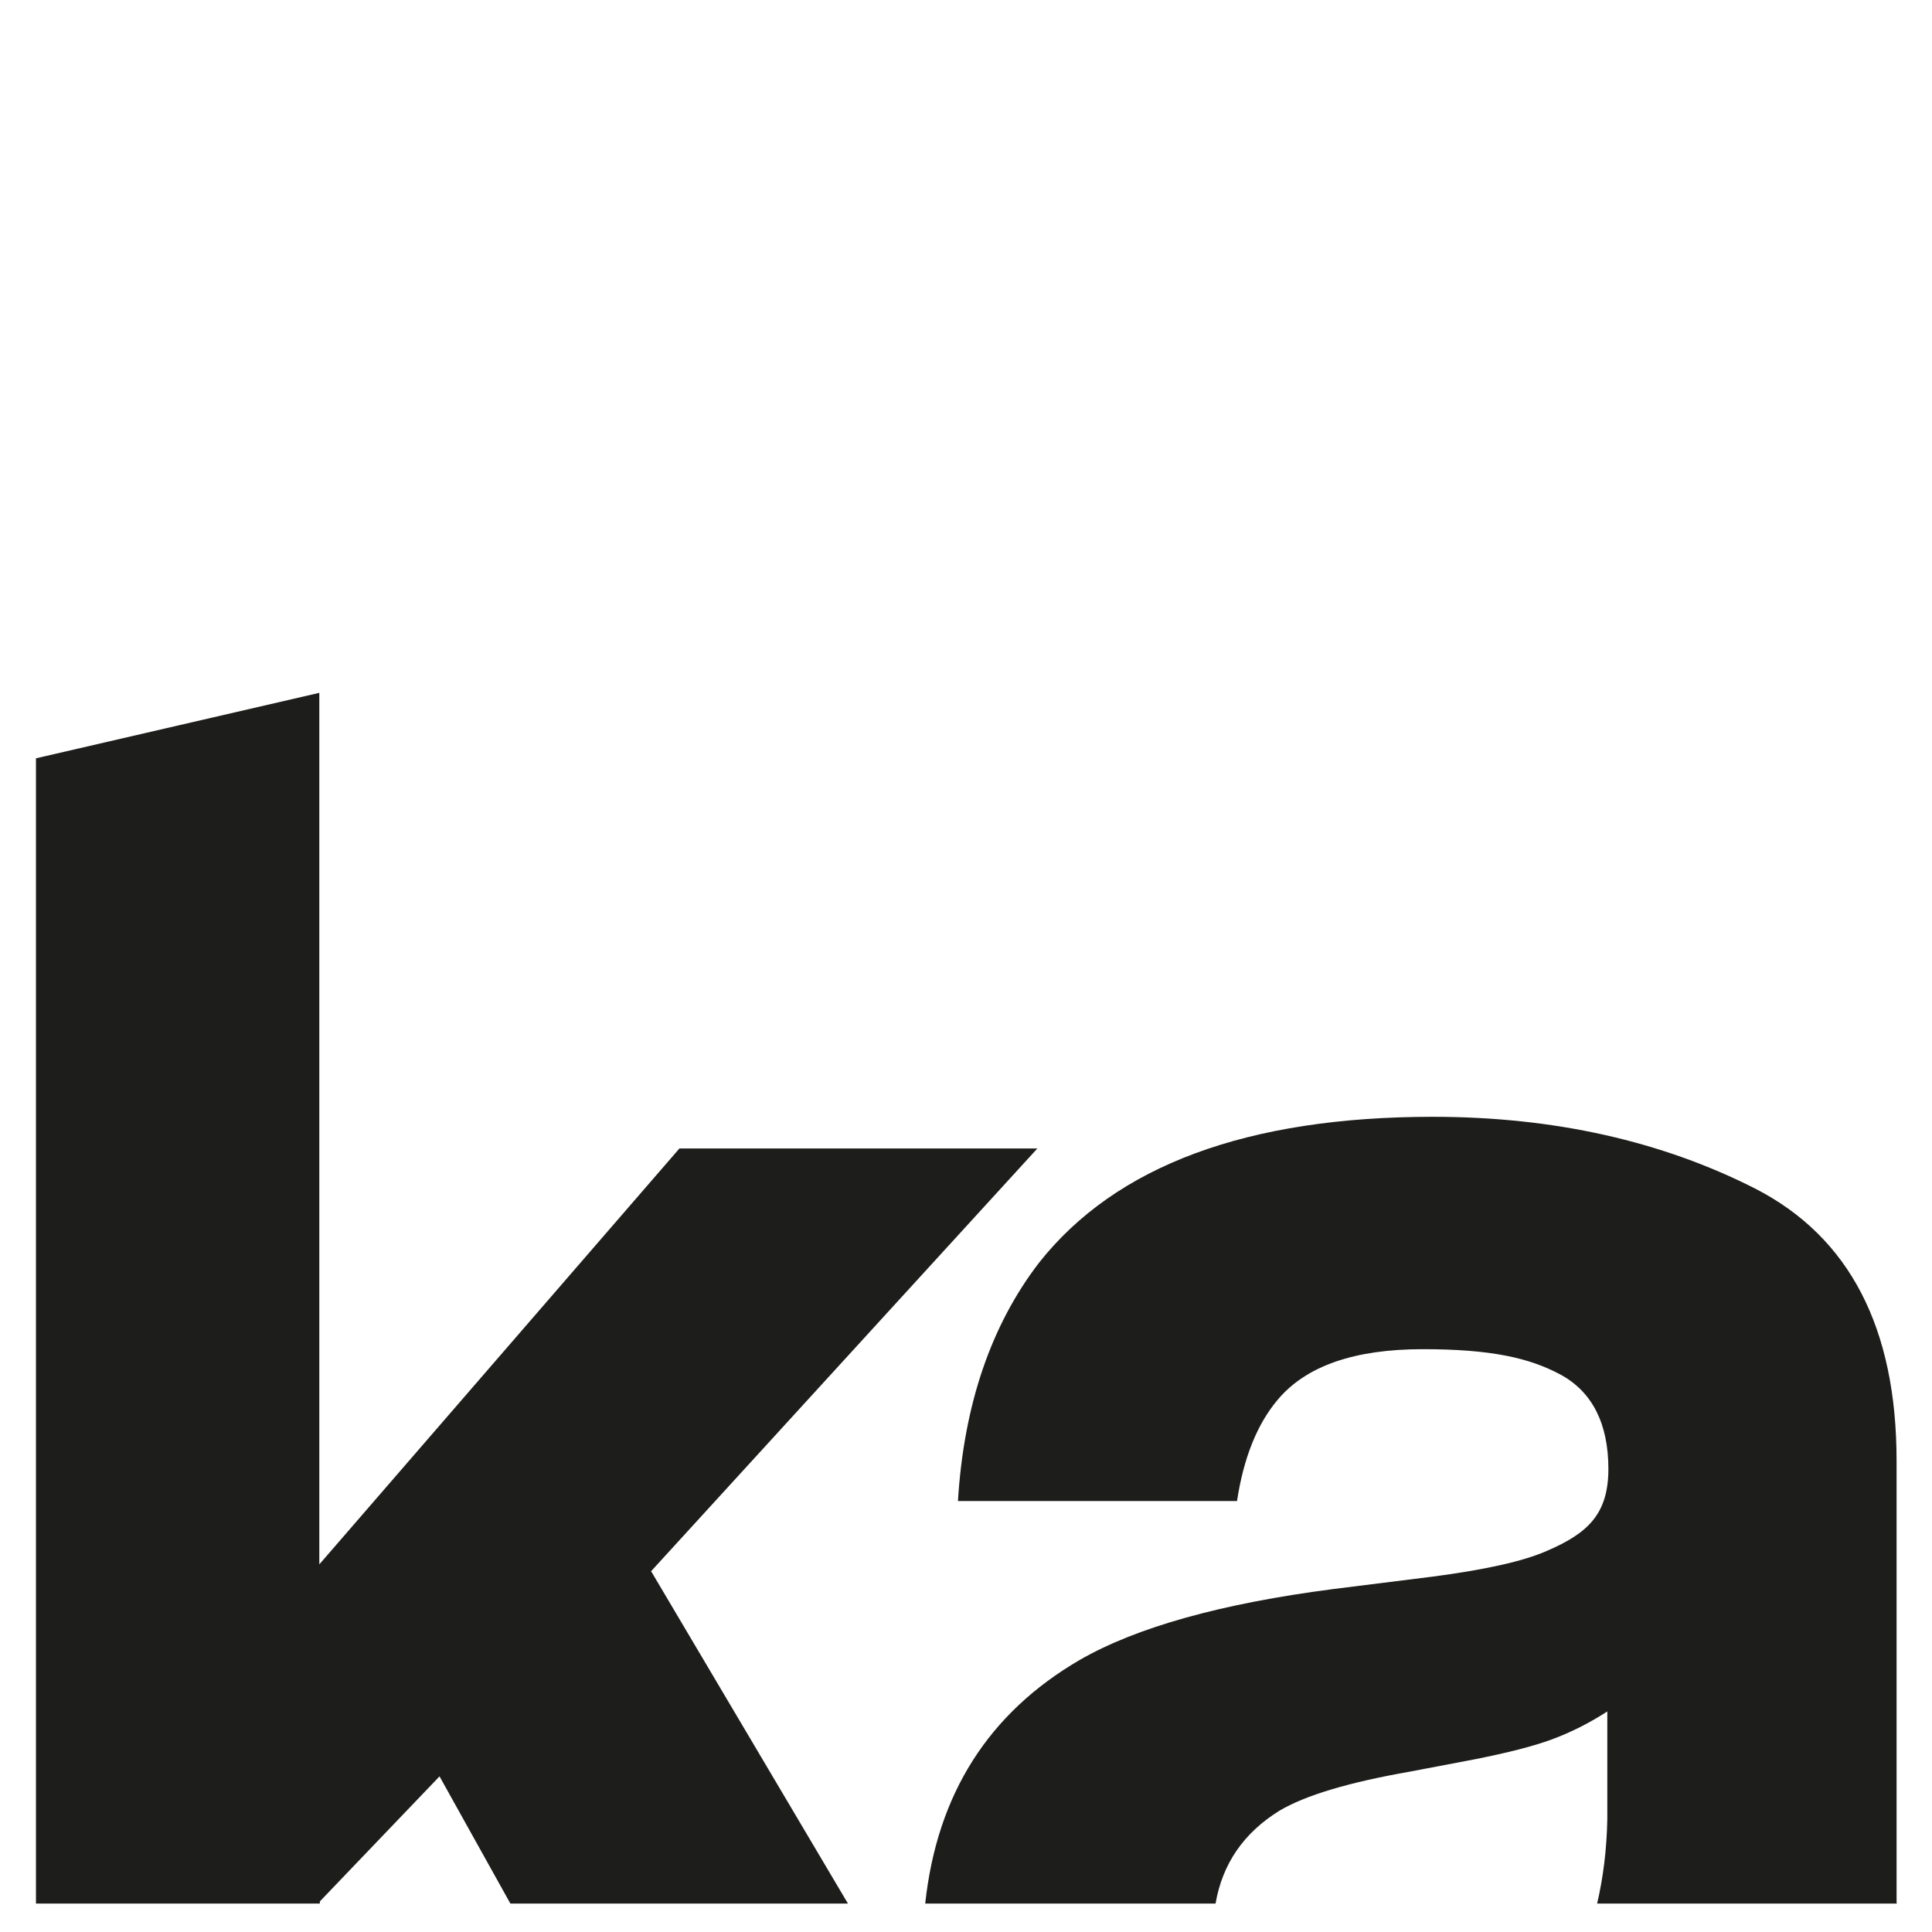 <?xml version="1.0" encoding="UTF-8"?>
<svg data-bbox="0.67 12.91 34.68 22.56" viewBox="0 0 36 36" xmlns="http://www.w3.org/2000/svg" data-type="color">
    <g>
        <path d="m12.13 29.28 7.2-7.88h-6.67l-6.71 7.75V12.91L.67 14.13v21.34h5.29v-.04l2.23-2.33 1.32 2.37h6.29l-3.66-6.18Zm23.21 6.18v-8.24c0-2.48-.88-4.17-2.63-5.07-1.75-.89-3.76-1.34-6.01-1.34-3.46 0-5.91.91-7.34 2.72-.89 1.16-1.4 2.64-1.51 4.44h5.2c.12-.79.37-1.43.76-1.89.53-.63 1.43-.94 2.7-.94s1.99.16 2.58.48c.58.32.88.91.88 1.75s-.38 1.2-1.15 1.53c-.43.19-1.14.35-2.14.48l-1.84.23c-2.08.27-3.66.71-4.72 1.32-1.7.99-2.66 2.5-2.88 4.54h5.41c.13-.75.53-1.32 1.19-1.73.49-.29 1.3-.53 2.44-.73l1.21-.23c.6-.12 1.08-.24 1.43-.37s.69-.3 1.03-.52v2c-.01.58-.08 1.11-.19 1.58h5.59Z" fill="#1d1d1b" data-color="1"/>
    </g>
</svg>
